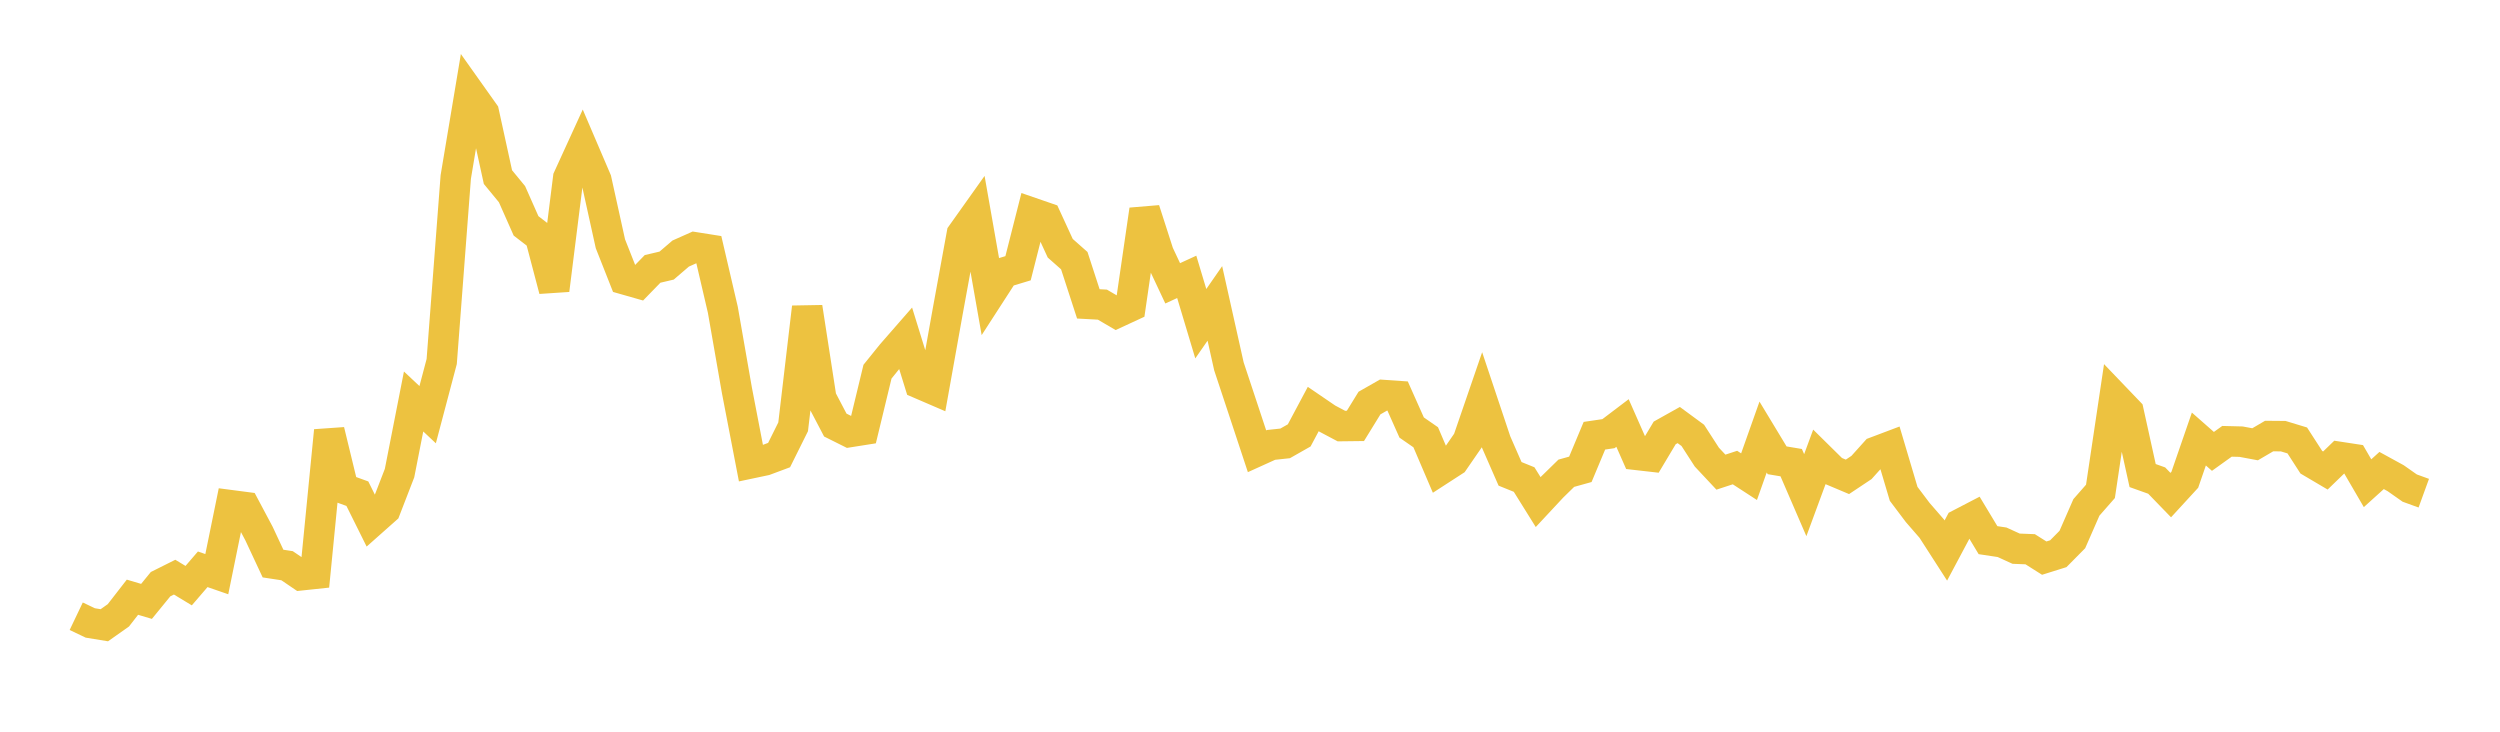 <svg width="164" height="48" xmlns="http://www.w3.org/2000/svg" xmlns:xlink="http://www.w3.org/1999/xlink"><path fill="none" stroke="rgb(237,194,64)" stroke-width="2" d="M5,40.425L5.922,40.865L6.844,41.016L7.766,40.365L8.689,39.177L9.611,39.451L10.533,38.322L11.455,37.861L12.377,38.418L13.299,37.345L14.222,37.665L15.144,33.143L16.066,33.264L16.988,34.997L17.91,36.97L18.832,37.111L19.754,37.737L20.677,37.639L21.599,28.252L22.521,32.051L23.443,32.386L24.365,34.24L25.287,33.422L26.21,31.035L27.132,26.337L28.054,27.203L28.976,23.715L29.898,11.611L30.82,6.097L31.743,7.397L32.665,11.617L33.587,12.738L34.509,14.817L35.431,15.528L36.353,19.028L37.275,11.674L38.198,9.656L39.12,11.81L40.042,15.989L40.964,18.325L41.886,18.588L42.808,17.64L43.731,17.423L44.653,16.633L45.575,16.222L46.497,16.368L47.419,20.326L48.341,25.606L49.263,30.392L50.186,30.197L51.108,29.853L52.03,27.999L52.952,20.159L53.874,26.125L54.796,27.884L55.719,28.345L56.641,28.199L57.563,24.383L58.485,23.24L59.407,22.184L60.329,25.165L61.251,25.562L62.174,20.408L63.096,15.364L64.018,14.067L64.94,19.302L65.862,17.876L66.784,17.597L67.707,13.962L68.629,14.28L69.551,16.284L70.473,17.099L71.395,19.934L72.317,19.984L73.24,20.525L74.162,20.098L75.084,13.762L76.006,16.625L76.928,18.586L77.85,18.162L78.772,21.235L79.695,19.904L80.617,24.032L81.539,26.814L82.461,29.603L83.383,29.185L84.305,29.086L85.228,28.562L86.15,26.832L87.072,27.461L87.994,27.95L88.916,27.939L89.838,26.441L90.76,25.915L91.683,25.979L92.605,28.046L93.527,28.685L94.449,30.841L95.371,30.244L96.293,28.906L97.216,26.22L98.138,28.979L99.06,31.085L99.982,31.458L100.904,32.937L101.826,31.948L102.749,31.045L103.671,30.788L104.593,28.584L105.515,28.448L106.437,27.749L107.359,29.839L108.281,29.944L109.204,28.399L110.126,27.883L111.048,28.561L111.97,29.988L112.892,30.973L113.814,30.671L114.737,31.271L115.659,28.67L116.581,30.196L117.503,30.35L118.425,32.483L119.347,29.983L120.269,30.892L121.192,31.281L122.114,30.667L123.036,29.642L123.958,29.294L124.88,32.397L125.802,33.62L126.725,34.682L127.647,36.114L128.569,34.382L129.491,33.903L130.413,35.434L131.335,35.573L132.257,35.994L133.18,36.03L134.102,36.613L135.024,36.324L135.946,35.392L136.868,33.285L137.79,32.234L138.713,26.051L139.635,27.013L140.557,31.197L141.479,31.526L142.401,32.478L143.323,31.474L144.246,28.8L145.168,29.611L146.09,28.95L147.012,28.973L147.934,29.145L148.856,28.605L149.778,28.613L150.701,28.893L151.623,30.322L152.545,30.866L153.467,29.974L154.389,30.115L155.311,31.699L156.234,30.865L157.156,31.37L158.078,32.018L159,32.353"></path></svg>